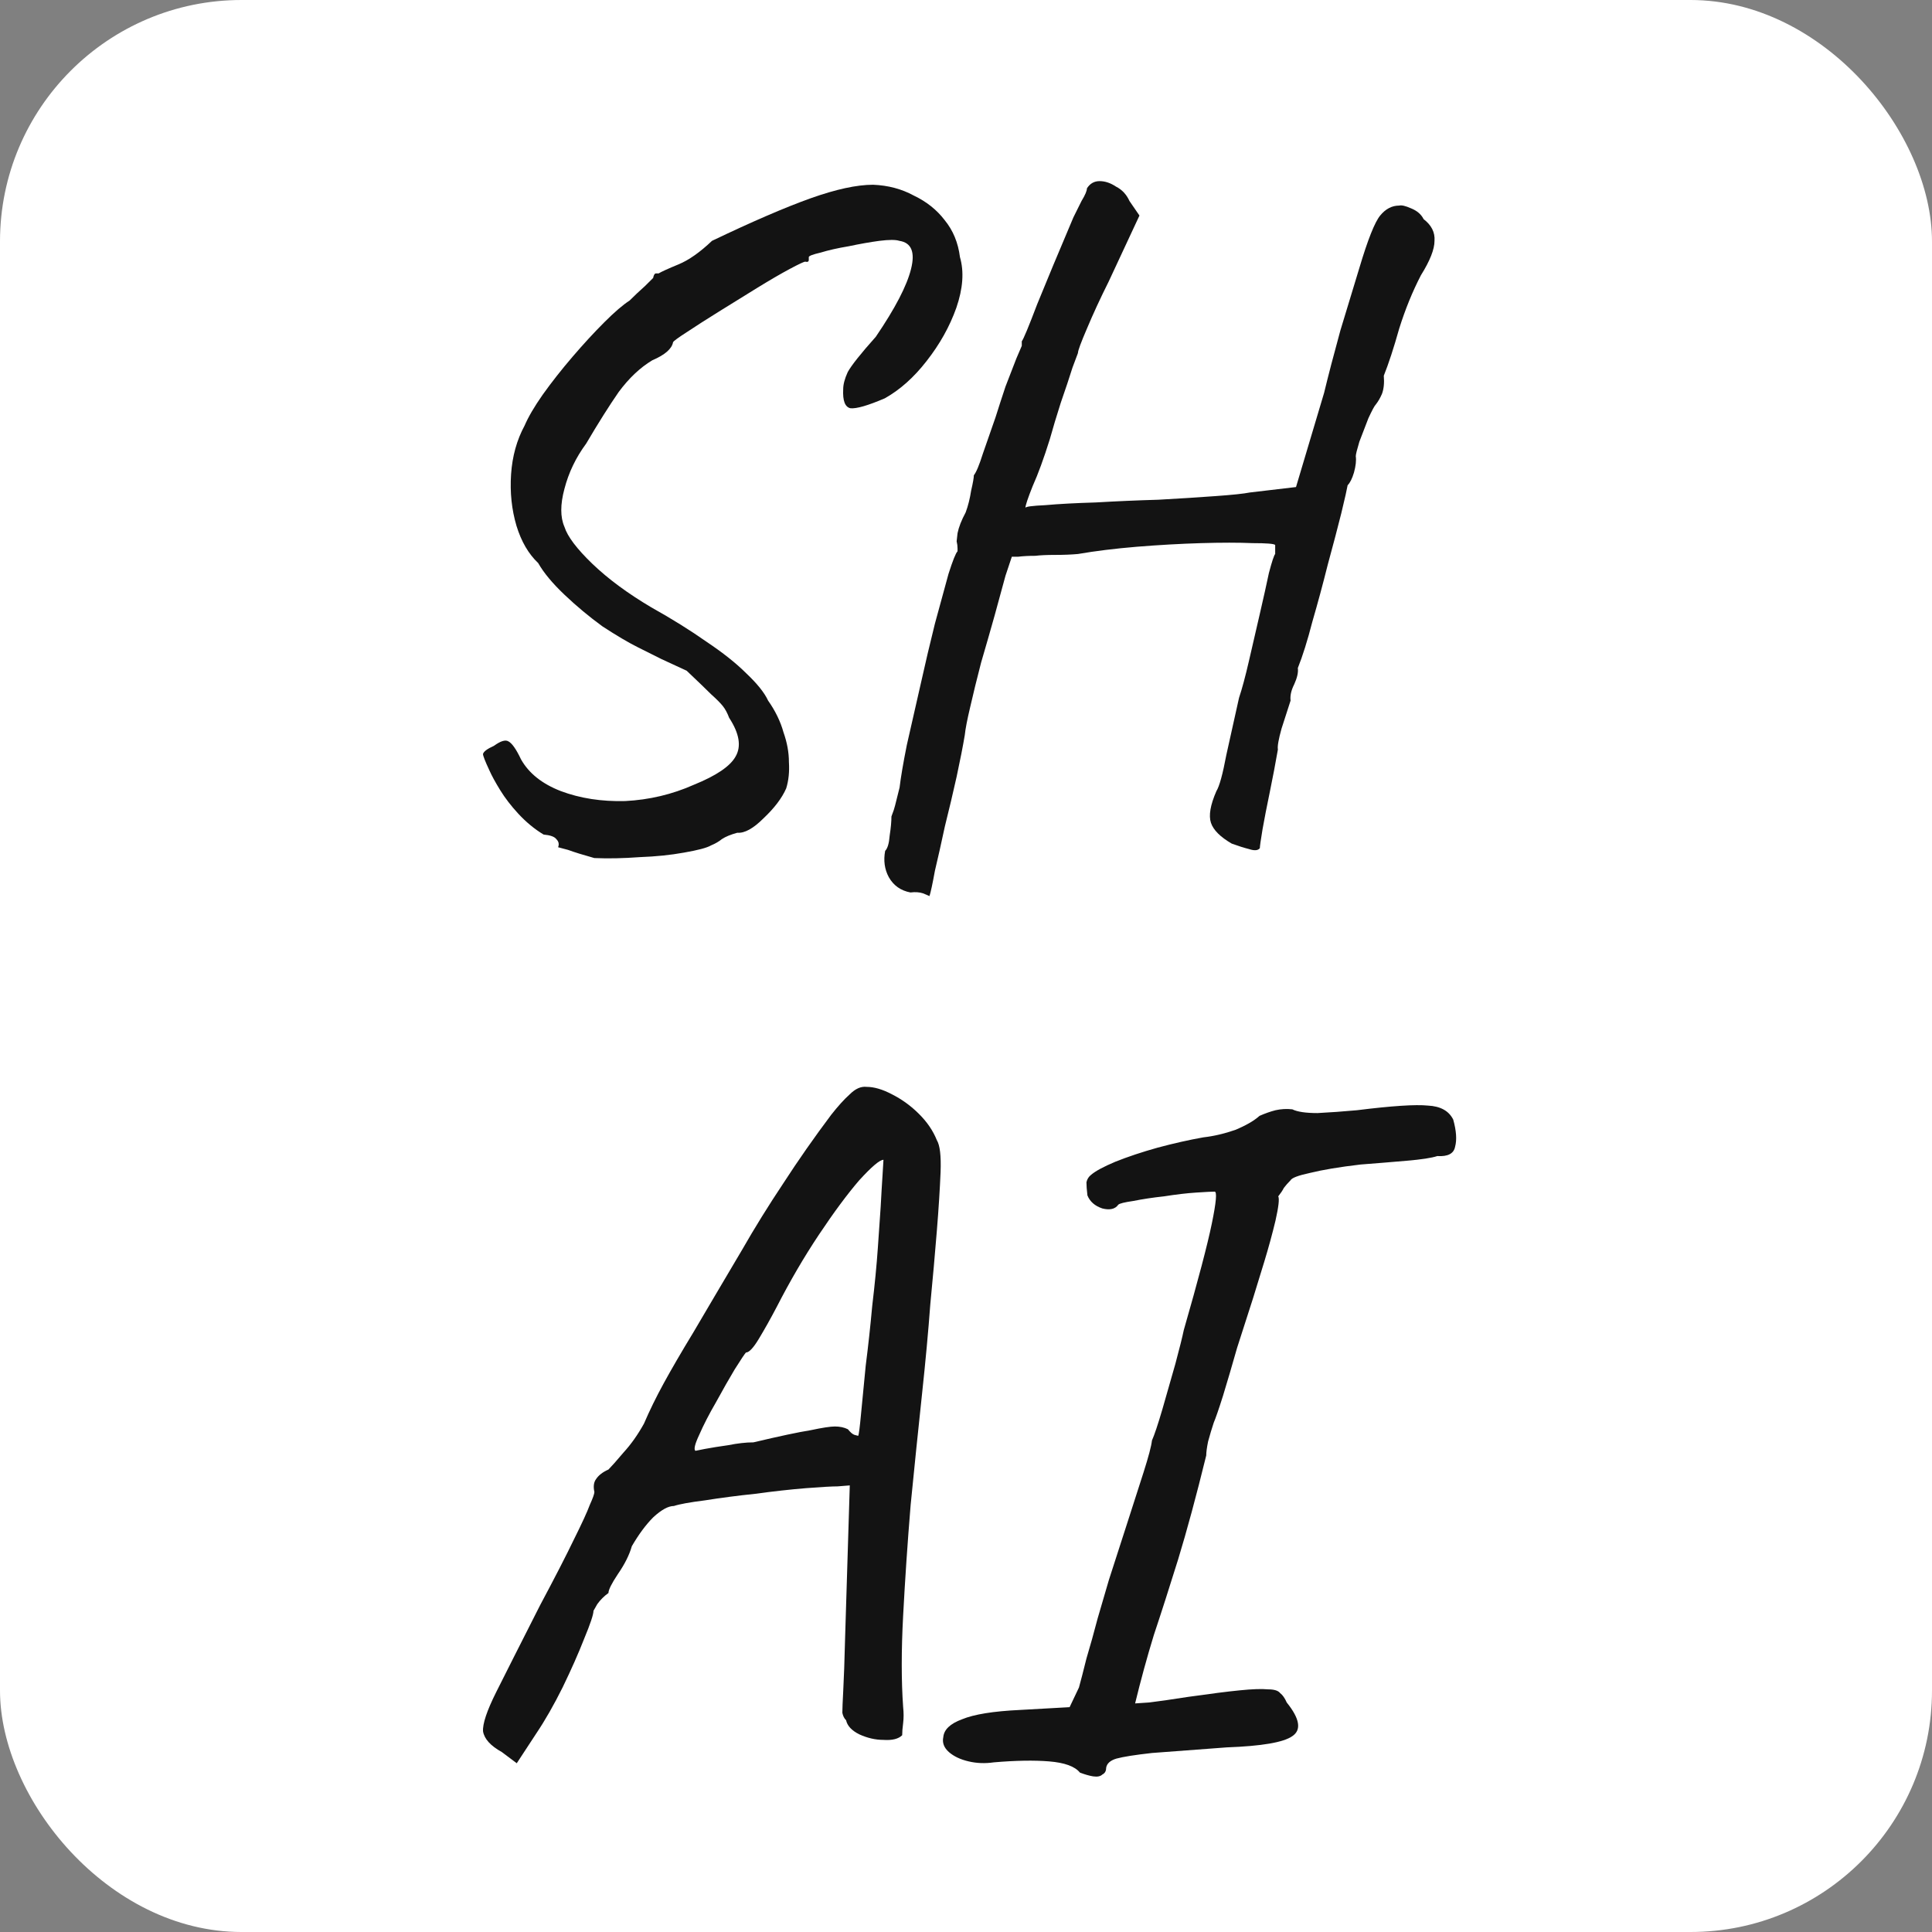 <?xml version="1.0" encoding="UTF-8"?> <svg xmlns="http://www.w3.org/2000/svg" width="32" height="32" viewBox="0 0 32 32" fill="none"><rect x="0" y="0" width="32" height="32" fill="#808080" stroke="none"/><rect width="32" height="32" rx="4" fill="white"></rect><path d="M15.395 14.842C15.395 14.842 15.36 14.827 15.29 14.797C15.23 14.777 15.16 14.772 15.08 14.782C14.92 14.752 14.8 14.668 14.721 14.528C14.651 14.398 14.631 14.253 14.661 14.093C14.701 14.053 14.726 13.968 14.736 13.838C14.756 13.708 14.765 13.603 14.765 13.523C14.796 13.443 14.816 13.383 14.825 13.343C14.835 13.303 14.861 13.203 14.9 13.043C14.92 12.874 14.96 12.639 15.02 12.339C15.09 12.029 15.165 11.699 15.245 11.35C15.325 10.99 15.405 10.65 15.485 10.33C15.575 10.001 15.65 9.726 15.71 9.506C15.78 9.286 15.83 9.161 15.86 9.131C15.86 9.131 15.86 9.116 15.86 9.086C15.86 9.046 15.855 9.006 15.845 8.966C15.845 8.966 15.85 8.921 15.86 8.831C15.88 8.731 15.925 8.616 15.995 8.486C16.035 8.377 16.065 8.257 16.085 8.127C16.115 7.997 16.13 7.912 16.13 7.872C16.17 7.822 16.22 7.702 16.28 7.512C16.349 7.312 16.419 7.112 16.489 6.912C16.539 6.753 16.594 6.583 16.654 6.403C16.724 6.223 16.784 6.068 16.834 5.938C16.894 5.798 16.924 5.728 16.924 5.728C16.924 5.688 16.924 5.668 16.924 5.668C16.924 5.658 16.924 5.653 16.924 5.653C16.954 5.613 17.039 5.408 17.179 5.039C17.329 4.669 17.529 4.189 17.779 3.6C17.819 3.52 17.863 3.43 17.913 3.33C17.974 3.23 18.003 3.16 18.003 3.12C18.053 3.04 18.123 3 18.213 3C18.303 3 18.393 3.03 18.483 3.09C18.583 3.14 18.658 3.22 18.708 3.33L18.873 3.57L18.363 4.664C18.223 4.944 18.103 5.204 18.003 5.443C17.904 5.673 17.854 5.808 17.854 5.848C17.854 5.848 17.824 5.928 17.764 6.088C17.714 6.248 17.649 6.443 17.569 6.673C17.499 6.892 17.439 7.092 17.389 7.272C17.289 7.592 17.194 7.852 17.104 8.052C17.024 8.252 16.984 8.372 16.984 8.412C16.984 8.392 17.094 8.377 17.314 8.367C17.534 8.347 17.814 8.332 18.153 8.322C18.493 8.302 18.838 8.287 19.188 8.277C19.547 8.257 19.862 8.237 20.132 8.217C20.412 8.197 20.602 8.177 20.702 8.157L21.466 8.067L21.931 6.508C22.001 6.218 22.091 5.873 22.201 5.473C22.321 5.074 22.426 4.729 22.515 4.439C22.655 3.969 22.77 3.68 22.86 3.57C22.95 3.46 23.055 3.405 23.175 3.405C23.215 3.395 23.28 3.41 23.37 3.45C23.47 3.49 23.54 3.55 23.58 3.63C23.71 3.73 23.77 3.849 23.76 3.989C23.76 4.129 23.685 4.319 23.535 4.559C23.395 4.829 23.275 5.124 23.175 5.443C23.085 5.763 23 6.023 22.92 6.223C22.93 6.343 22.92 6.443 22.89 6.523C22.86 6.593 22.825 6.653 22.785 6.703C22.765 6.723 22.725 6.798 22.665 6.927C22.616 7.057 22.566 7.187 22.515 7.317C22.476 7.447 22.456 7.527 22.456 7.557C22.466 7.627 22.456 7.717 22.426 7.827C22.396 7.927 22.361 7.997 22.321 8.037C22.311 8.097 22.276 8.252 22.216 8.501C22.156 8.741 22.081 9.026 21.991 9.356C21.911 9.676 21.826 9.99 21.736 10.3C21.656 10.61 21.576 10.865 21.496 11.065C21.506 11.135 21.486 11.225 21.436 11.335C21.386 11.434 21.366 11.524 21.376 11.604C21.336 11.724 21.286 11.879 21.226 12.069C21.176 12.249 21.156 12.364 21.166 12.414C21.126 12.644 21.081 12.879 21.032 13.118C20.982 13.358 20.942 13.563 20.912 13.733C20.882 13.913 20.867 14.018 20.867 14.048C20.837 14.088 20.777 14.093 20.687 14.063C20.607 14.043 20.512 14.013 20.402 13.973C20.212 13.863 20.097 13.748 20.057 13.628C20.017 13.508 20.047 13.333 20.147 13.104C20.197 13.024 20.252 12.824 20.312 12.504C20.382 12.184 20.452 11.869 20.522 11.559C20.572 11.41 20.627 11.205 20.687 10.945C20.747 10.685 20.807 10.425 20.867 10.165C20.927 9.906 20.977 9.681 21.017 9.491C21.067 9.301 21.102 9.196 21.121 9.176C21.121 9.136 21.121 9.101 21.121 9.071C21.121 9.041 21.121 9.026 21.121 9.026C21.102 9.006 20.977 8.996 20.747 8.996C20.517 8.986 20.232 8.986 19.892 8.996C19.552 9.006 19.198 9.026 18.828 9.056C18.468 9.086 18.143 9.126 17.854 9.176C17.744 9.186 17.619 9.191 17.479 9.191C17.339 9.191 17.229 9.196 17.149 9.206C17.039 9.206 16.944 9.211 16.864 9.221C16.794 9.221 16.759 9.221 16.759 9.221C16.749 9.251 16.714 9.356 16.654 9.536C16.604 9.716 16.544 9.936 16.474 10.195C16.404 10.445 16.329 10.705 16.25 10.975C16.18 11.245 16.12 11.489 16.07 11.709C16.02 11.919 15.99 12.074 15.98 12.174C15.95 12.354 15.905 12.584 15.845 12.864C15.785 13.133 15.72 13.408 15.65 13.688C15.59 13.968 15.535 14.213 15.485 14.423C15.445 14.643 15.415 14.782 15.395 14.842Z" fill="#131313"></path><path d="M9.844 14.212C9.664 14.162 9.519 14.117 9.409 14.077C9.299 14.047 9.244 14.033 9.244 14.033C9.264 13.982 9.254 13.938 9.214 13.898C9.184 13.858 9.114 13.833 9.004 13.823C8.854 13.733 8.715 13.618 8.585 13.478C8.465 13.348 8.365 13.218 8.285 13.088C8.205 12.958 8.145 12.848 8.105 12.758C8.035 12.608 8 12.518 8 12.489C8.01 12.448 8.07 12.403 8.18 12.354C8.29 12.274 8.37 12.249 8.42 12.279C8.48 12.309 8.55 12.409 8.63 12.578C8.76 12.808 8.979 12.983 9.289 13.103C9.609 13.223 9.964 13.278 10.354 13.268C10.753 13.248 11.133 13.158 11.493 12.998C11.863 12.848 12.092 12.693 12.182 12.533C12.282 12.364 12.247 12.149 12.077 11.889C12.047 11.809 12.012 11.744 11.972 11.694C11.932 11.644 11.867 11.579 11.778 11.499C11.698 11.419 11.563 11.289 11.373 11.109C11.223 11.039 11.083 10.975 10.953 10.915C10.833 10.854 10.703 10.79 10.563 10.72C10.403 10.64 10.209 10.525 9.979 10.375C9.759 10.215 9.549 10.04 9.349 9.85C9.149 9.66 9.004 9.485 8.914 9.326C8.755 9.176 8.635 8.971 8.555 8.711C8.475 8.441 8.445 8.156 8.465 7.856C8.485 7.557 8.56 7.287 8.69 7.047C8.75 6.907 8.849 6.737 8.989 6.537C9.139 6.327 9.304 6.118 9.484 5.908C9.664 5.698 9.839 5.508 10.009 5.338C10.179 5.168 10.319 5.048 10.428 4.978C10.508 4.898 10.593 4.818 10.683 4.738C10.773 4.649 10.818 4.604 10.818 4.604C10.828 4.554 10.843 4.529 10.863 4.529C10.893 4.529 10.908 4.529 10.908 4.529C10.958 4.499 11.068 4.449 11.238 4.379C11.408 4.309 11.593 4.179 11.793 3.989C12.462 3.669 13.007 3.434 13.427 3.284C13.846 3.135 14.191 3.06 14.461 3.06C14.711 3.07 14.935 3.13 15.135 3.239C15.345 3.339 15.515 3.474 15.645 3.644C15.785 3.814 15.87 4.019 15.9 4.259C15.97 4.499 15.95 4.778 15.84 5.098C15.73 5.408 15.565 5.703 15.345 5.983C15.135 6.253 14.905 6.457 14.656 6.597C14.376 6.717 14.186 6.772 14.086 6.762C13.996 6.742 13.956 6.637 13.966 6.447C13.966 6.367 13.991 6.272 14.041 6.163C14.101 6.053 14.256 5.858 14.506 5.578C14.826 5.108 15.021 4.733 15.09 4.454C15.16 4.174 15.095 4.019 14.896 3.989C14.836 3.969 14.726 3.969 14.566 3.989C14.416 4.009 14.246 4.039 14.056 4.079C13.876 4.109 13.721 4.144 13.591 4.184C13.461 4.214 13.396 4.239 13.396 4.259C13.396 4.259 13.396 4.274 13.396 4.304C13.396 4.334 13.377 4.344 13.337 4.334C13.317 4.334 13.232 4.374 13.082 4.454C12.932 4.534 12.752 4.639 12.542 4.768C12.332 4.898 12.122 5.028 11.912 5.158C11.703 5.288 11.523 5.403 11.373 5.503C11.233 5.593 11.158 5.648 11.148 5.668C11.128 5.778 11.013 5.878 10.803 5.968C10.603 6.088 10.418 6.263 10.248 6.492C10.089 6.722 9.909 7.007 9.709 7.347C9.539 7.577 9.419 7.826 9.349 8.096C9.279 8.356 9.279 8.566 9.349 8.726C9.399 8.886 9.554 9.091 9.814 9.341C10.074 9.59 10.399 9.83 10.788 10.06C11.128 10.25 11.433 10.44 11.703 10.63C11.972 10.81 12.192 10.984 12.362 11.154C12.542 11.324 12.662 11.474 12.722 11.604C12.842 11.774 12.927 11.949 12.977 12.129C13.037 12.299 13.067 12.463 13.067 12.623C13.077 12.783 13.062 12.928 13.022 13.058C12.952 13.218 12.827 13.383 12.647 13.553C12.477 13.723 12.332 13.803 12.212 13.793C12.102 13.823 12.017 13.858 11.957 13.898C11.908 13.938 11.848 13.973 11.778 14.002C11.708 14.043 11.558 14.082 11.328 14.122C11.108 14.162 10.863 14.187 10.593 14.197C10.323 14.217 10.074 14.222 9.844 14.212Z" fill="#131313"></path><path d="M17.887 29.36C17.804 29.257 17.634 29.195 17.375 29.174C17.128 29.154 16.823 29.159 16.461 29.19C16.317 29.211 16.177 29.206 16.043 29.174C15.909 29.143 15.8 29.092 15.717 29.02C15.635 28.947 15.604 28.865 15.624 28.772C15.635 28.648 15.738 28.549 15.934 28.477C16.131 28.395 16.451 28.343 16.895 28.322L17.716 28.276L17.871 27.95C17.902 27.837 17.944 27.677 17.995 27.47C18.057 27.263 18.119 27.041 18.181 26.804C18.223 26.659 18.285 26.447 18.367 26.168C18.46 25.879 18.558 25.574 18.662 25.254C18.765 24.934 18.858 24.644 18.941 24.386C19.023 24.128 19.07 23.952 19.08 23.859C19.121 23.766 19.178 23.596 19.251 23.348C19.323 23.1 19.395 22.847 19.468 22.589C19.54 22.32 19.586 22.134 19.607 22.031C19.845 21.204 20 20.615 20.072 20.264C20.144 19.913 20.16 19.737 20.118 19.737C20.077 19.737 19.974 19.742 19.808 19.753C19.654 19.763 19.478 19.784 19.282 19.815C19.096 19.835 18.925 19.861 18.77 19.892C18.625 19.913 18.543 19.933 18.522 19.954C18.471 20.026 18.383 20.047 18.259 20.016C18.135 19.975 18.052 19.902 18.011 19.799C18 19.706 17.995 19.634 17.995 19.582C18.006 19.531 18.032 19.489 18.073 19.458C18.145 19.396 18.279 19.324 18.476 19.241C18.682 19.159 18.915 19.081 19.173 19.009C19.442 18.937 19.695 18.88 19.932 18.838C20.108 18.818 20.284 18.776 20.459 18.715C20.635 18.642 20.769 18.565 20.862 18.482C20.955 18.441 21.043 18.41 21.126 18.389C21.219 18.368 21.312 18.363 21.405 18.374C21.487 18.415 21.627 18.436 21.823 18.436C22.03 18.425 22.247 18.41 22.474 18.389C23.052 18.317 23.445 18.291 23.651 18.312C23.858 18.322 23.998 18.399 24.07 18.544C24.122 18.73 24.132 18.88 24.101 18.993C24.08 19.107 23.982 19.159 23.806 19.148C23.713 19.179 23.543 19.205 23.295 19.226C23.058 19.247 22.804 19.267 22.536 19.288C22.184 19.329 21.906 19.376 21.699 19.427C21.503 19.469 21.394 19.51 21.374 19.551C21.332 19.593 21.296 19.634 21.265 19.675C21.244 19.717 21.213 19.763 21.172 19.815C21.193 19.856 21.177 19.99 21.126 20.218C21.074 20.435 21.012 20.662 20.94 20.899C20.898 21.034 20.836 21.235 20.754 21.504C20.671 21.762 20.583 22.036 20.49 22.325C20.408 22.614 20.33 22.878 20.258 23.115C20.186 23.343 20.134 23.492 20.103 23.565C20.072 23.658 20.041 23.761 20.01 23.875C19.989 23.978 19.979 24.055 19.979 24.107C19.814 24.779 19.659 25.352 19.514 25.827C19.369 26.292 19.235 26.711 19.111 27.082C18.997 27.454 18.894 27.831 18.801 28.214C18.801 28.214 18.879 28.209 19.034 28.198C19.199 28.178 19.416 28.147 19.684 28.105C20.046 28.054 20.33 28.017 20.537 27.997C20.743 27.976 20.898 27.971 21.002 27.981C21.105 27.981 21.172 28.002 21.203 28.043C21.244 28.074 21.281 28.126 21.312 28.198C21.529 28.467 21.559 28.653 21.405 28.756C21.26 28.859 20.898 28.921 20.32 28.942C19.783 28.983 19.369 29.014 19.08 29.035C18.801 29.066 18.605 29.097 18.491 29.128C18.388 29.159 18.331 29.211 18.321 29.283C18.321 29.335 18.3 29.371 18.259 29.391C18.228 29.422 18.176 29.433 18.104 29.422C18.042 29.412 17.97 29.391 17.887 29.36Z" fill="#131313"></path><path d="M8.311 29.019C8.125 28.916 8.022 28.802 8.001 28.678C7.991 28.555 8.063 28.338 8.218 28.028C8.373 27.718 8.616 27.237 8.946 26.587C9.194 26.122 9.38 25.76 9.504 25.502C9.638 25.233 9.726 25.042 9.768 24.928C9.819 24.815 9.845 24.742 9.845 24.712C9.824 24.619 9.835 24.546 9.876 24.494C9.917 24.433 9.985 24.381 10.078 24.34C10.129 24.288 10.212 24.195 10.325 24.061C10.449 23.926 10.563 23.766 10.666 23.58C10.759 23.363 10.868 23.141 10.992 22.914C11.116 22.687 11.281 22.402 11.488 22.062C11.694 21.71 11.963 21.256 12.293 20.698C12.5 20.336 12.727 19.97 12.975 19.598C13.223 19.215 13.487 18.838 13.766 18.466C13.879 18.322 13.982 18.208 14.075 18.125C14.168 18.032 14.261 17.991 14.354 18.002C14.478 18.002 14.618 18.043 14.773 18.125C14.938 18.208 15.088 18.317 15.222 18.451C15.357 18.585 15.455 18.73 15.517 18.885C15.568 18.968 15.589 19.143 15.579 19.412C15.568 19.68 15.548 20.006 15.517 20.388C15.486 20.77 15.45 21.178 15.408 21.612C15.377 22.036 15.331 22.537 15.269 23.115C15.207 23.694 15.145 24.298 15.083 24.928C15.031 25.559 14.99 26.168 14.959 26.757C14.928 27.335 14.928 27.842 14.959 28.276C14.969 28.369 14.969 28.456 14.959 28.539C14.948 28.622 14.943 28.689 14.943 28.741C14.881 28.802 14.778 28.828 14.633 28.818C14.499 28.818 14.365 28.787 14.23 28.725C14.107 28.663 14.034 28.585 14.014 28.493C13.982 28.462 13.962 28.42 13.952 28.369C13.952 28.307 13.957 28.183 13.967 27.997C13.977 27.811 13.988 27.516 13.998 27.113L14.075 24.603L13.874 24.619C13.781 24.619 13.605 24.629 13.347 24.649C13.089 24.67 12.81 24.701 12.51 24.742C12.211 24.773 11.932 24.81 11.674 24.851C11.426 24.882 11.255 24.913 11.162 24.944C11.069 24.944 10.956 25.006 10.821 25.13C10.697 25.254 10.579 25.414 10.465 25.61C10.424 25.755 10.346 25.91 10.232 26.075C10.129 26.23 10.078 26.333 10.078 26.385C10.005 26.437 9.943 26.499 9.892 26.571C9.85 26.643 9.83 26.68 9.83 26.68C9.83 26.741 9.778 26.896 9.675 27.144C9.582 27.382 9.463 27.651 9.318 27.95C9.174 28.239 9.029 28.493 8.884 28.709L8.559 29.205L8.311 29.019ZM11.519 24.03C11.519 24.03 11.57 24.019 11.674 23.999C11.787 23.978 11.916 23.957 12.061 23.937C12.216 23.906 12.355 23.89 12.479 23.89C12.913 23.787 13.228 23.72 13.425 23.689C13.621 23.647 13.755 23.627 13.828 23.627C13.91 23.627 13.982 23.642 14.044 23.673C14.086 23.725 14.122 23.756 14.153 23.766C14.194 23.776 14.215 23.782 14.215 23.782C14.225 23.761 14.241 23.642 14.261 23.425C14.282 23.208 14.308 22.94 14.339 22.619C14.38 22.299 14.416 21.969 14.447 21.628C14.489 21.276 14.52 20.956 14.54 20.667C14.561 20.367 14.577 20.14 14.587 19.985C14.597 19.789 14.608 19.613 14.618 19.458C14.628 19.293 14.633 19.21 14.633 19.21C14.571 19.21 14.437 19.324 14.23 19.551C14.034 19.779 13.812 20.078 13.564 20.45C13.316 20.822 13.084 21.22 12.867 21.643C12.764 21.84 12.665 22.015 12.572 22.17C12.479 22.325 12.407 22.402 12.355 22.402C12.335 22.423 12.273 22.516 12.169 22.681C12.076 22.836 11.973 23.017 11.86 23.224C11.746 23.42 11.653 23.601 11.581 23.766C11.508 23.921 11.488 24.009 11.519 24.03Z" fill="#131313"></path></svg> 